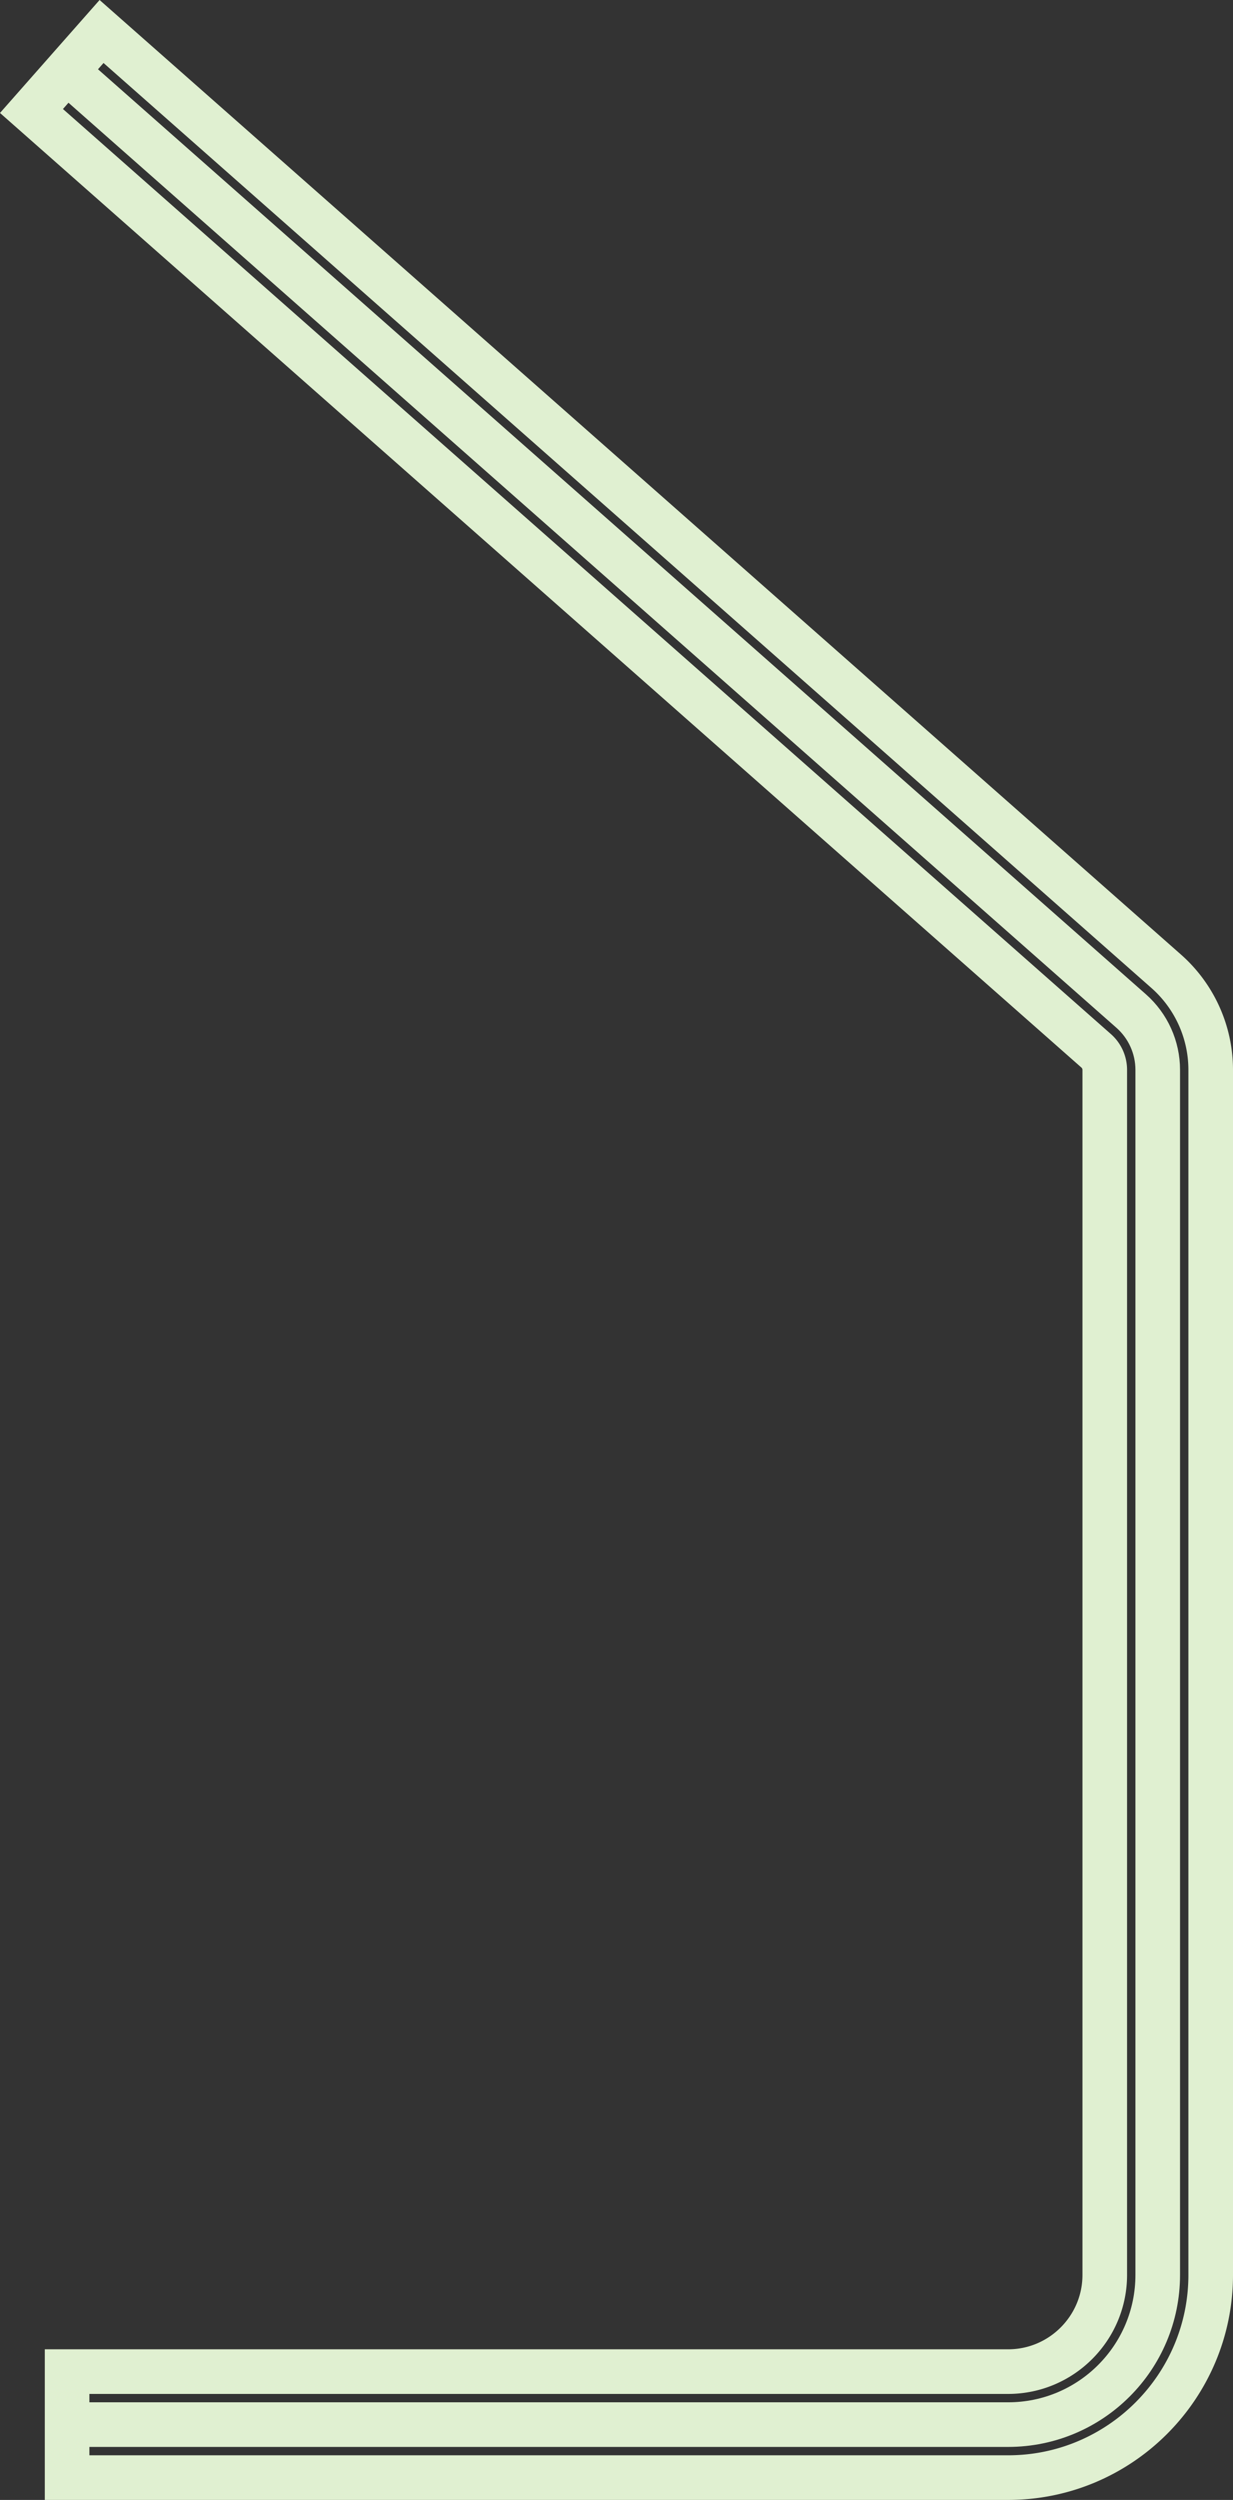 <svg xmlns="http://www.w3.org/2000/svg" id="_레이어_2" data-name="레이어 2" viewBox="0 0 442.28 896.21"><rect x="0" y="0" width="442.28" height="896.21" fill="#333333" stroke="none"/><defs><style>.cls-1{fill:none;stroke:#e0f0d1;stroke-miterlimit:10;stroke-width:16px}</style></defs><g id="_레이어_1-2" data-name="레이어 1"><path d="M361.61 888.21H24.07v-38h337.54c19.12 0 34.67-15.55 34.67-34.67V383.55c0-2.62-1.13-5.11-3.09-6.84L11.29 39.79l25.14-28.5 381.9 336.92a47.16 47.16 0 0 1 15.95 35.34v431.99c0 40.07-32.6 72.67-72.67 72.67z" class="cls-1"/><path d="M24.07 869.21h337.54c29.64 0 53.67-24.03 53.67-53.67V383.55c0-8.07-3.47-15.75-9.52-21.09L23.86 25.54" class="cls-1"/></g></svg>